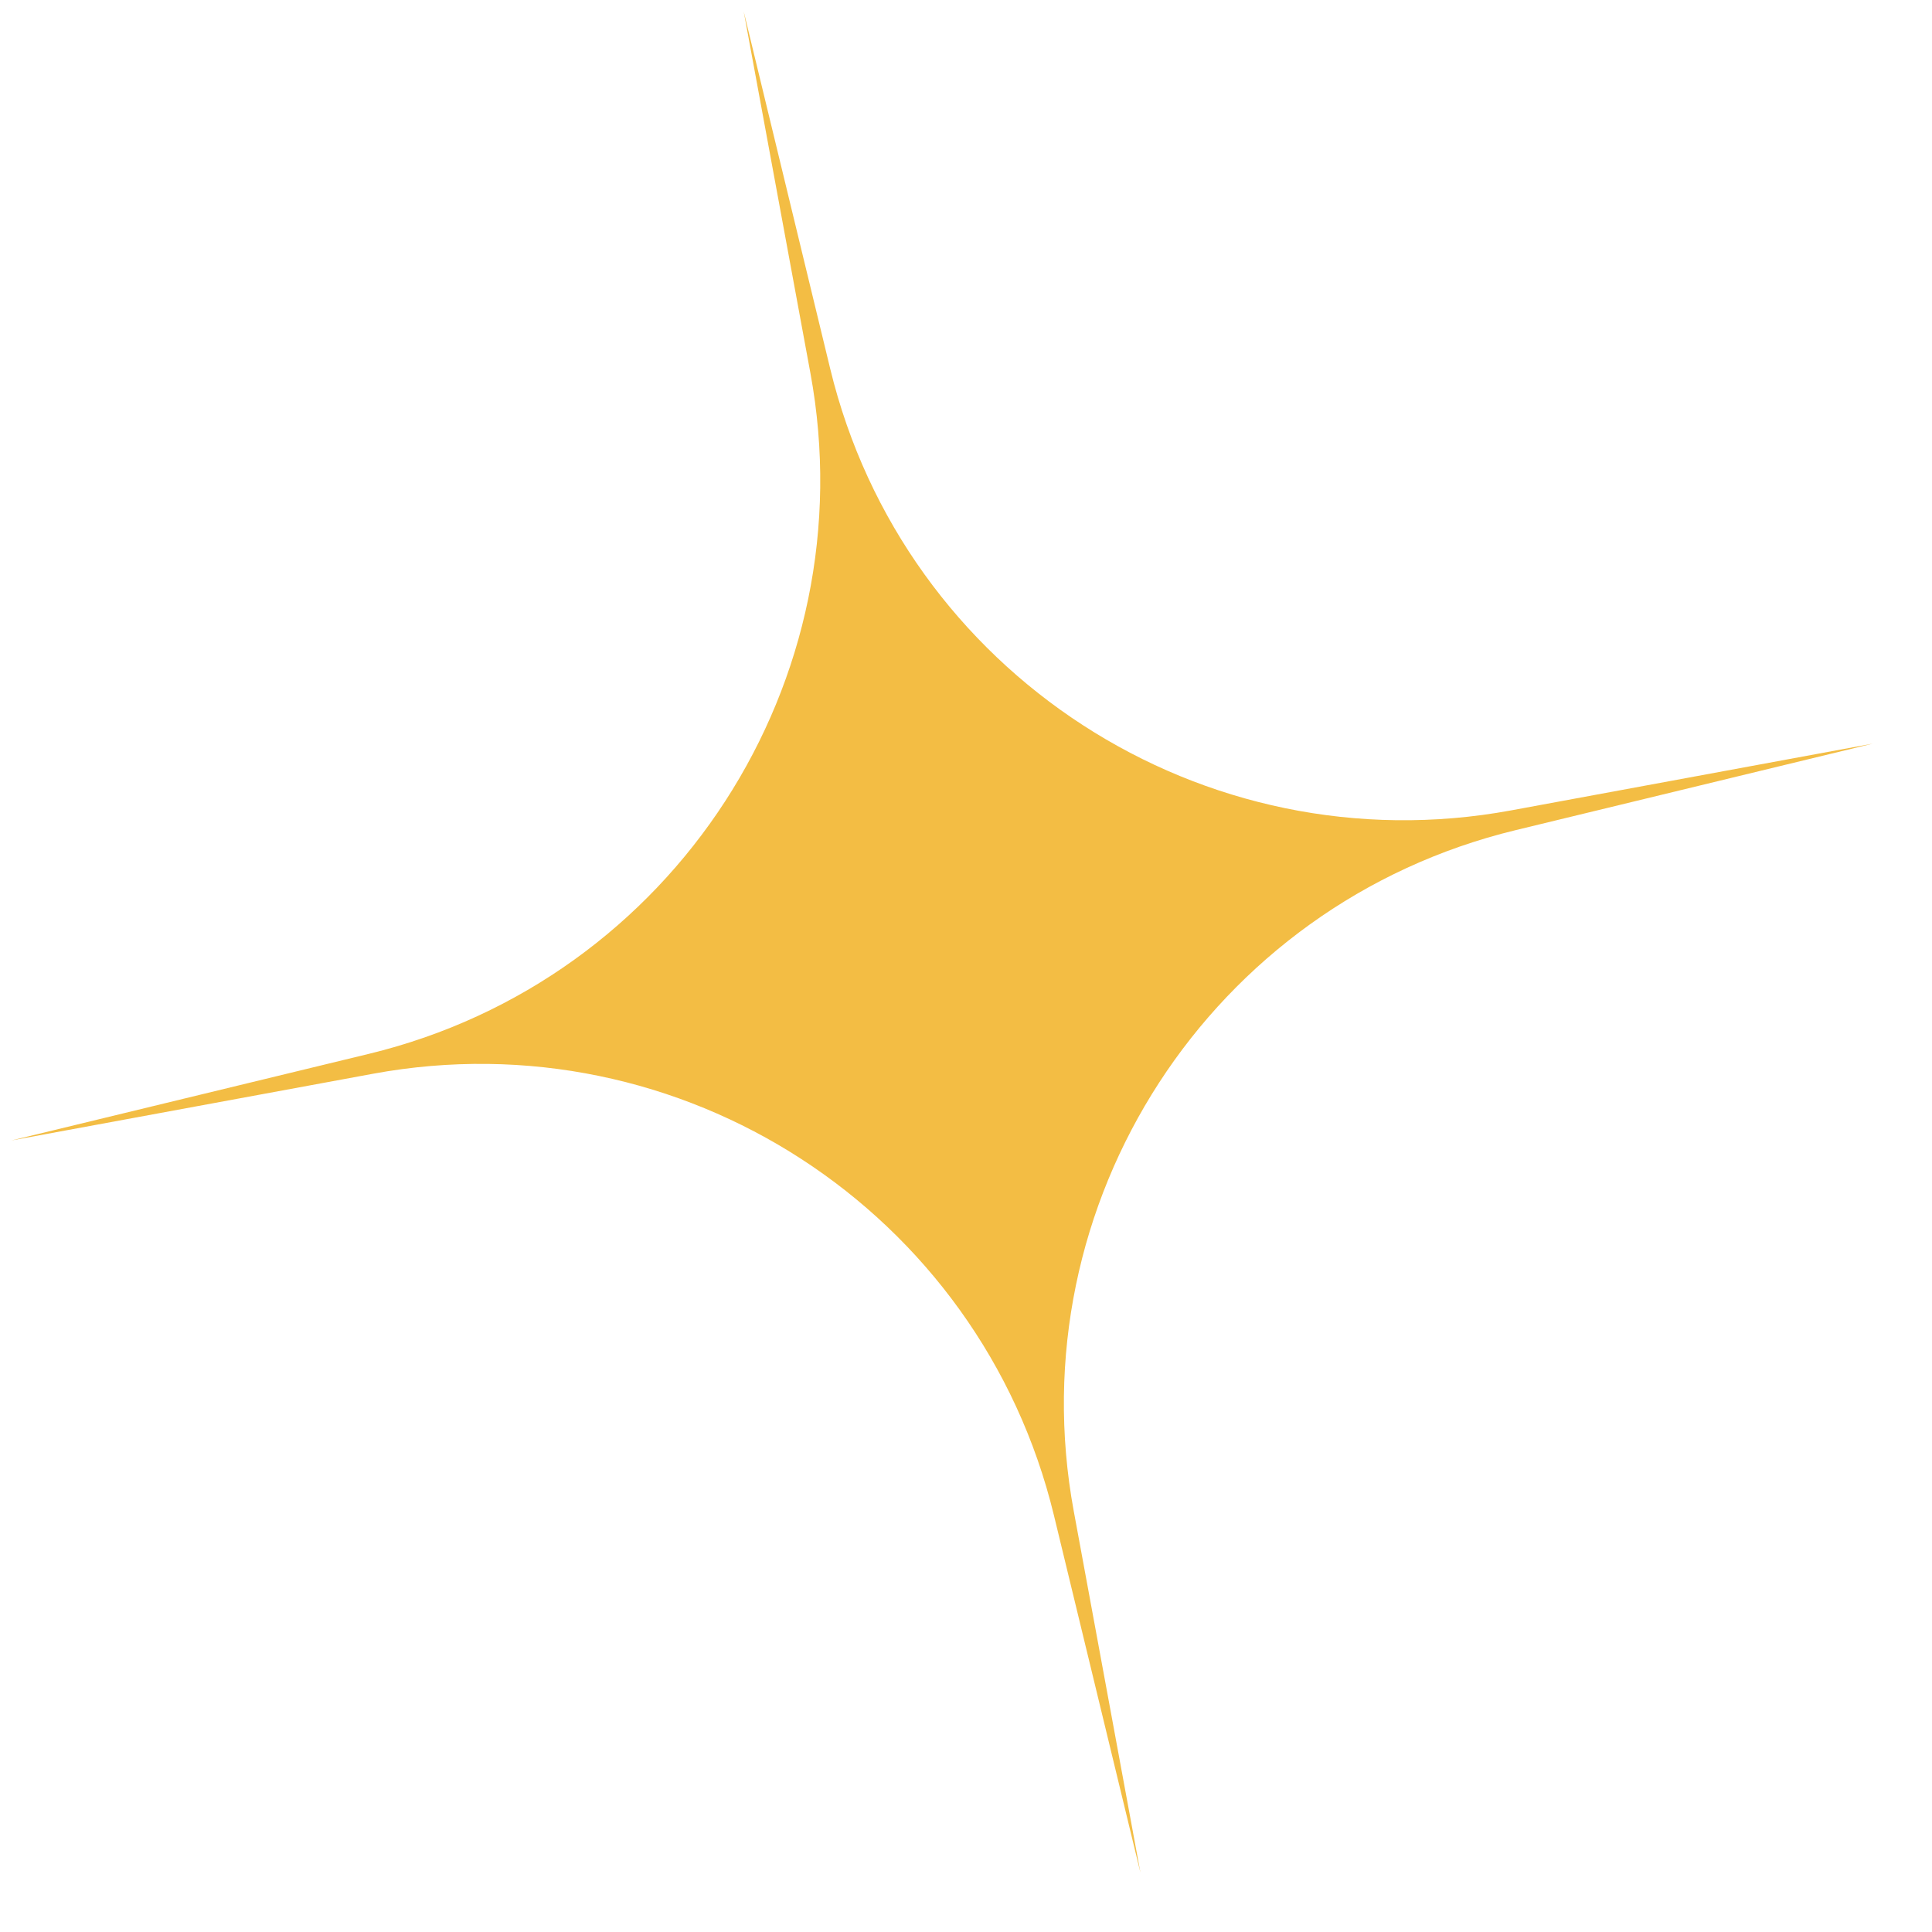 <svg width="31" height="31" viewBox="0 0 31 31" fill="none" xmlns="http://www.w3.org/2000/svg">
<path d="M11.933 0.183L13.003 5.984C13.915 10.93 10.804 15.727 5.917 16.91L0.184 18.299L5.985 17.229C10.93 16.317 15.727 19.428 16.911 24.315L18.299 30.048L17.229 24.247C16.317 19.302 19.428 14.505 24.316 13.321L30.049 11.932L24.248 13.003C19.302 13.915 14.505 10.804 13.321 5.916L11.933 0.183Z" fill="#F3BD44"/>
</svg>

